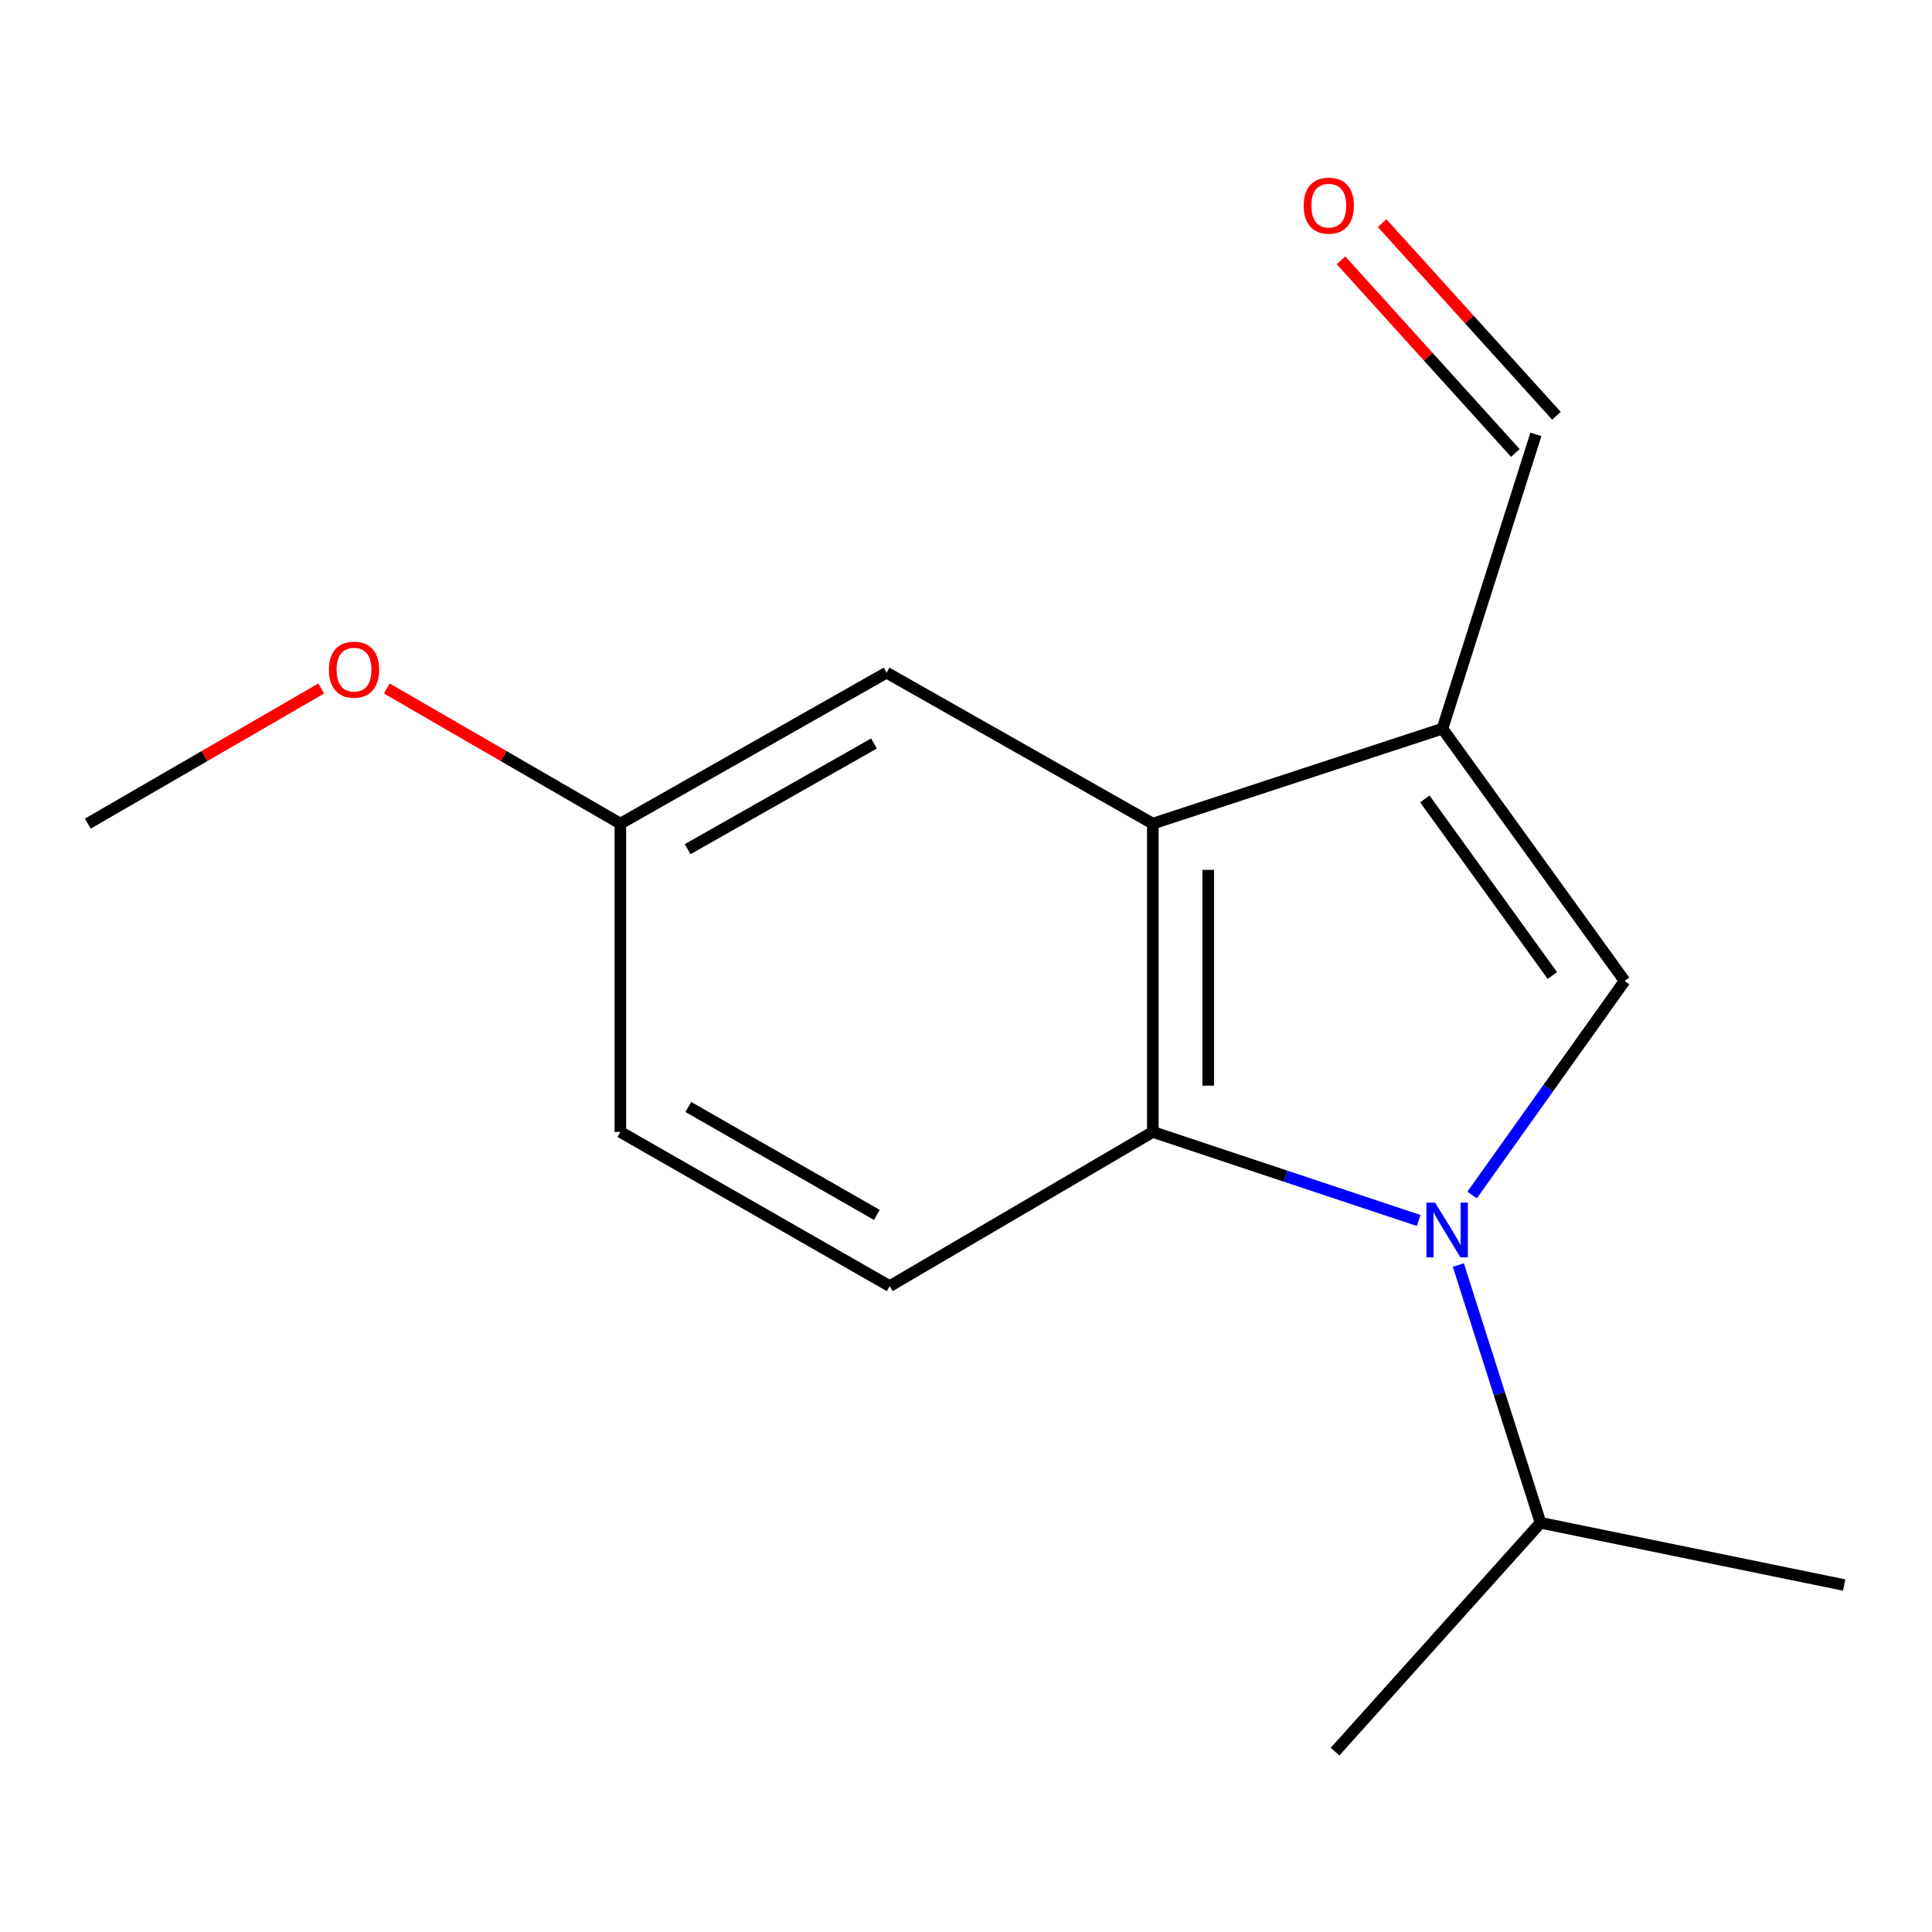 <?xml version='1.0' encoding='iso-8859-1'?>
<svg version='1.1' baseProfile='full'
              xmlns='http://www.w3.org/2000/svg'
                      xmlns:rdkit='http://www.rdkit.org/xml'
                      xmlns:xlink='http://www.w3.org/1999/xlink'
                  xml:space='preserve'
width='1000px' height='1000px' viewBox='0 0 1000 1000'>
<!-- END OF HEADER -->
<rect style='opacity:1.0;fill:#FFFFFF;stroke:none' width='1000' height='1000' x='0' y='0'> </rect>
<path class='bond-0' d='M 761.956,618.533 L 801.427,563.134' style='fill:none;fill-rule:evenodd;stroke:#0000FF;stroke-width:6px;stroke-linecap:butt;stroke-linejoin:miter;stroke-opacity:1' />
<path class='bond-0' d='M 801.427,563.134 L 840.897,507.736' style='fill:none;fill-rule:evenodd;stroke:#000000;stroke-width:6px;stroke-linecap:butt;stroke-linejoin:miter;stroke-opacity:1' />
<path class='bond-2' d='M 734.293,631.733 L 665.493,608.807' style='fill:none;fill-rule:evenodd;stroke:#0000FF;stroke-width:6px;stroke-linecap:butt;stroke-linejoin:miter;stroke-opacity:1' />
<path class='bond-2' d='M 665.493,608.807 L 596.693,585.881' style='fill:none;fill-rule:evenodd;stroke:#000000;stroke-width:6px;stroke-linecap:butt;stroke-linejoin:miter;stroke-opacity:1' />
<path class='bond-7' d='M 754.832,654.787 L 776.105,721.489' style='fill:none;fill-rule:evenodd;stroke:#0000FF;stroke-width:6px;stroke-linecap:butt;stroke-linejoin:miter;stroke-opacity:1' />
<path class='bond-7' d='M 776.105,721.489 L 797.379,788.192' style='fill:none;fill-rule:evenodd;stroke:#000000;stroke-width:6px;stroke-linecap:butt;stroke-linejoin:miter;stroke-opacity:1' />
<path class='bond-1' d='M 840.897,507.736 L 746.61,377.149' style='fill:none;fill-rule:evenodd;stroke:#000000;stroke-width:6px;stroke-linecap:butt;stroke-linejoin:miter;stroke-opacity:1' />
<path class='bond-1' d='M 803.499,504.939 L 737.498,413.528' style='fill:none;fill-rule:evenodd;stroke:#000000;stroke-width:6px;stroke-linecap:butt;stroke-linejoin:miter;stroke-opacity:1' />
<path class='bond-6' d='M 746.61,377.149 L 794.973,224.826' style='fill:none;fill-rule:evenodd;stroke:#000000;stroke-width:6px;stroke-linecap:butt;stroke-linejoin:miter;stroke-opacity:1' />
<path class='bond-15' d='M 746.61,377.149 L 596.693,426.308' style='fill:none;fill-rule:evenodd;stroke:#000000;stroke-width:6px;stroke-linecap:butt;stroke-linejoin:miter;stroke-opacity:1' />
<path class='bond-3' d='M 596.693,585.881 L 596.693,426.308' style='fill:none;fill-rule:evenodd;stroke:#000000;stroke-width:6px;stroke-linecap:butt;stroke-linejoin:miter;stroke-opacity:1' />
<path class='bond-3' d='M 625.376,561.945 L 625.376,450.244' style='fill:none;fill-rule:evenodd;stroke:#000000;stroke-width:6px;stroke-linecap:butt;stroke-linejoin:miter;stroke-opacity:1' />
<path class='bond-4' d='M 596.693,585.881 L 460.513,665.7' style='fill:none;fill-rule:evenodd;stroke:#000000;stroke-width:6px;stroke-linecap:butt;stroke-linejoin:miter;stroke-opacity:1' />
<path class='bond-5' d='M 596.693,426.308 L 458.888,348.163' style='fill:none;fill-rule:evenodd;stroke:#000000;stroke-width:6px;stroke-linecap:butt;stroke-linejoin:miter;stroke-opacity:1' />
<path class='bond-10' d='M 460.513,665.7 L 321.098,585.881' style='fill:none;fill-rule:evenodd;stroke:#000000;stroke-width:6px;stroke-linecap:butt;stroke-linejoin:miter;stroke-opacity:1' />
<path class='bond-10' d='M 453.852,628.835 L 356.261,572.962' style='fill:none;fill-rule:evenodd;stroke:#000000;stroke-width:6px;stroke-linecap:butt;stroke-linejoin:miter;stroke-opacity:1' />
<path class='bond-16' d='M 458.888,348.163 L 321.098,426.308' style='fill:none;fill-rule:evenodd;stroke:#000000;stroke-width:6px;stroke-linecap:butt;stroke-linejoin:miter;stroke-opacity:1' />
<path class='bond-16' d='M 452.369,384.835 L 355.916,439.536' style='fill:none;fill-rule:evenodd;stroke:#000000;stroke-width:6px;stroke-linecap:butt;stroke-linejoin:miter;stroke-opacity:1' />
<path class='bond-8' d='M 805.607,215.204 L 760.494,165.35' style='fill:none;fill-rule:evenodd;stroke:#000000;stroke-width:6px;stroke-linecap:butt;stroke-linejoin:miter;stroke-opacity:1' />
<path class='bond-8' d='M 760.494,165.35 L 715.382,115.497' style='fill:none;fill-rule:evenodd;stroke:#FF0000;stroke-width:6px;stroke-linecap:butt;stroke-linejoin:miter;stroke-opacity:1' />
<path class='bond-8' d='M 784.338,234.449 L 739.226,184.596' style='fill:none;fill-rule:evenodd;stroke:#000000;stroke-width:6px;stroke-linecap:butt;stroke-linejoin:miter;stroke-opacity:1' />
<path class='bond-8' d='M 739.226,184.596 L 694.114,134.742' style='fill:none;fill-rule:evenodd;stroke:#FF0000;stroke-width:6px;stroke-linecap:butt;stroke-linejoin:miter;stroke-opacity:1' />
<path class='bond-12' d='M 797.379,788.192 L 691.013,906.653' style='fill:none;fill-rule:evenodd;stroke:#000000;stroke-width:6px;stroke-linecap:butt;stroke-linejoin:miter;stroke-opacity:1' />
<path class='bond-13' d='M 797.379,788.192 L 954.545,820.412' style='fill:none;fill-rule:evenodd;stroke:#000000;stroke-width:6px;stroke-linecap:butt;stroke-linejoin:miter;stroke-opacity:1' />
<path class='bond-9' d='M 321.098,426.308 L 321.098,585.881' style='fill:none;fill-rule:evenodd;stroke:#000000;stroke-width:6px;stroke-linecap:butt;stroke-linejoin:miter;stroke-opacity:1' />
<path class='bond-11' d='M 321.098,426.308 L 260.662,391.336' style='fill:none;fill-rule:evenodd;stroke:#000000;stroke-width:6px;stroke-linecap:butt;stroke-linejoin:miter;stroke-opacity:1' />
<path class='bond-11' d='M 260.662,391.336 L 200.226,356.364' style='fill:none;fill-rule:evenodd;stroke:#FF0000;stroke-width:6px;stroke-linecap:butt;stroke-linejoin:miter;stroke-opacity:1' />
<path class='bond-14' d='M 166.264,356.368 L 105.859,391.338' style='fill:none;fill-rule:evenodd;stroke:#FF0000;stroke-width:6px;stroke-linecap:butt;stroke-linejoin:miter;stroke-opacity:1' />
<path class='bond-14' d='M 105.859,391.338 L 45.455,426.308' style='fill:none;fill-rule:evenodd;stroke:#000000;stroke-width:6px;stroke-linecap:butt;stroke-linejoin:miter;stroke-opacity:1' />
<path  class='atom-0' d='M 742.788 622.49
L 752.068 637.49
Q 752.988 638.97, 754.468 641.65
Q 755.948 644.33, 756.028 644.49
L 756.028 622.49
L 759.788 622.49
L 759.788 650.81
L 755.908 650.81
L 745.948 634.41
Q 744.788 632.49, 743.548 630.29
Q 742.348 628.09, 741.988 627.41
L 741.988 650.81
L 738.308 650.81
L 738.308 622.49
L 742.788 622.49
' fill='#0000FF'/>
<path  class='atom-9' d='M 674.778 106.446
Q 674.778 99.646, 678.138 95.846
Q 681.498 92.046, 687.778 92.046
Q 694.058 92.046, 697.418 95.846
Q 700.778 99.646, 700.778 106.446
Q 700.778 113.326, 697.378 117.246
Q 693.978 121.126, 687.778 121.126
Q 681.538 121.126, 678.138 117.246
Q 674.778 113.366, 674.778 106.446
M 687.778 117.926
Q 692.098 117.926, 694.418 115.046
Q 696.778 112.126, 696.778 106.446
Q 696.778 100.886, 694.418 98.086
Q 692.098 95.246, 687.778 95.246
Q 683.458 95.246, 681.098 98.046
Q 678.778 100.846, 678.778 106.446
Q 678.778 112.166, 681.098 115.046
Q 683.458 117.926, 687.778 117.926
' fill='#FF0000'/>
<path  class='atom-12' d='M 170.244 346.618
Q 170.244 339.818, 173.604 336.018
Q 176.964 332.218, 183.244 332.218
Q 189.524 332.218, 192.884 336.018
Q 196.244 339.818, 196.244 346.618
Q 196.244 353.498, 192.844 357.418
Q 189.444 361.298, 183.244 361.298
Q 177.004 361.298, 173.604 357.418
Q 170.244 353.538, 170.244 346.618
M 183.244 358.098
Q 187.564 358.098, 189.884 355.218
Q 192.244 352.298, 192.244 346.618
Q 192.244 341.058, 189.884 338.258
Q 187.564 335.418, 183.244 335.418
Q 178.924 335.418, 176.564 338.218
Q 174.244 341.018, 174.244 346.618
Q 174.244 352.338, 176.564 355.218
Q 178.924 358.098, 183.244 358.098
' fill='#FF0000'/>
</svg>
